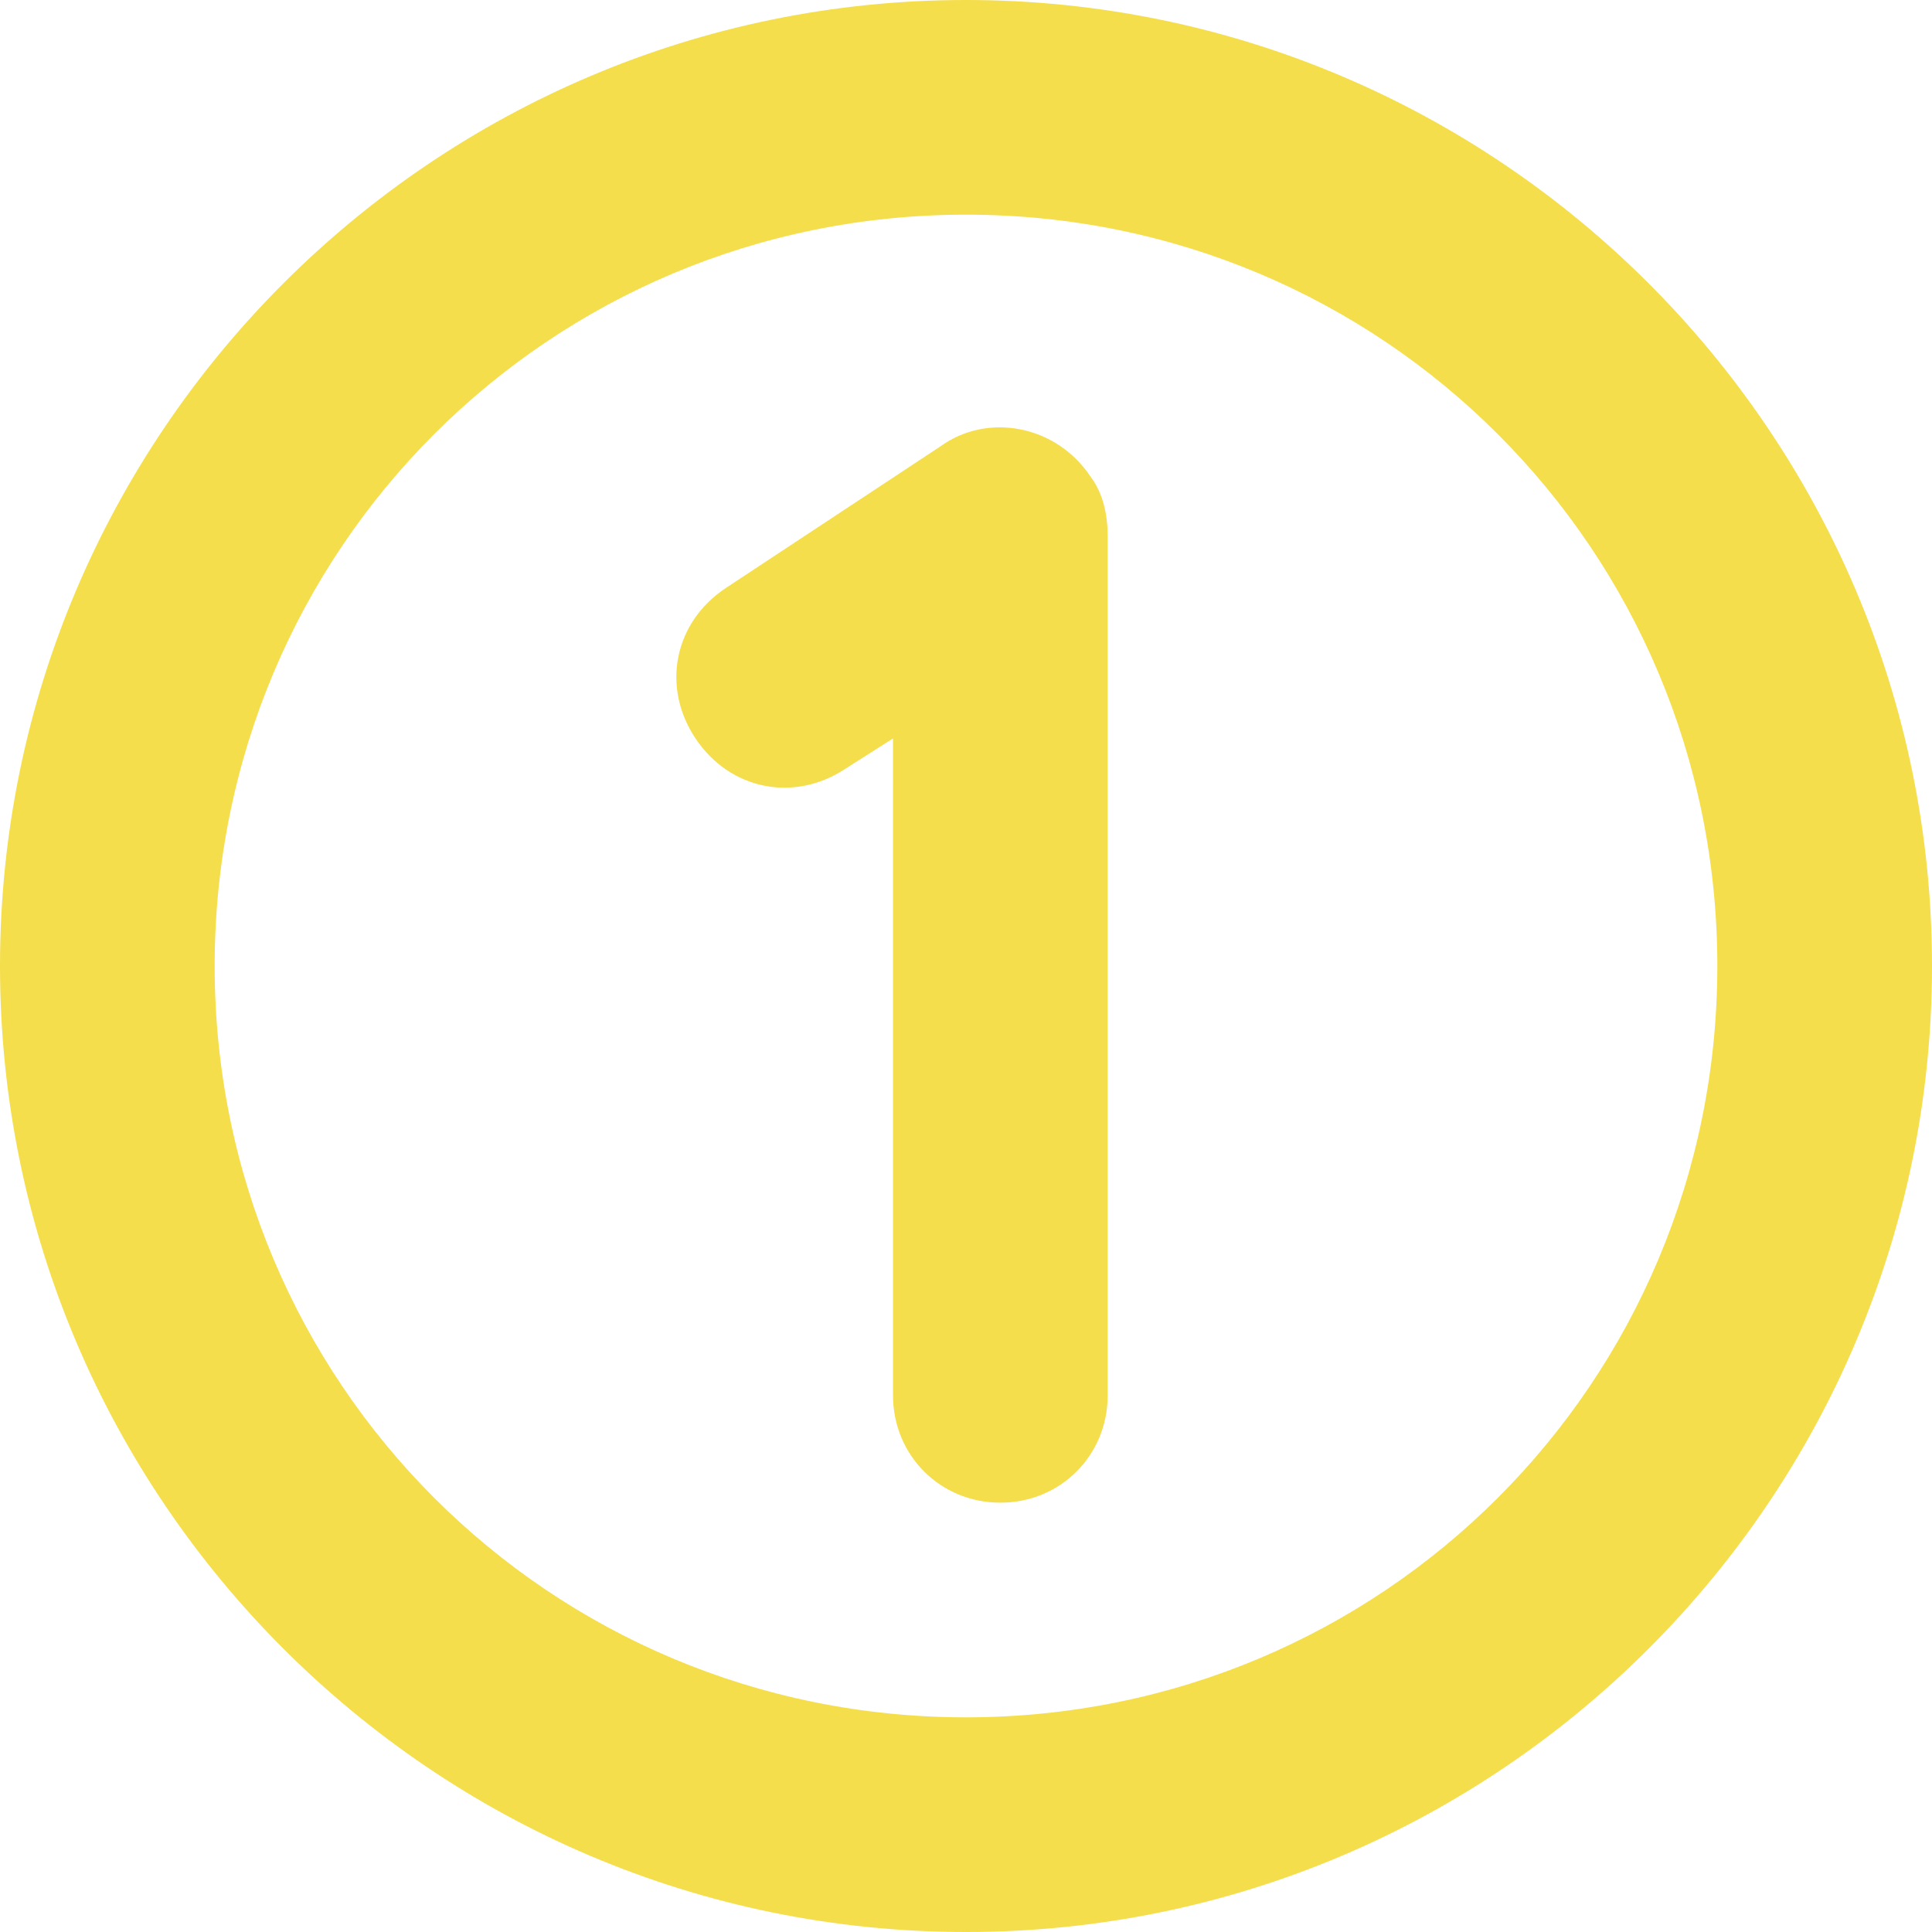 <!--?xml version="1.0" encoding="utf-8"?-->
<!-- Generator: Adobe Illustrator 27.8.0, SVG Export Plug-In . SVG Version: 6.00 Build 0)  -->
<svg xml:space="preserve" style="enable-background:new 0 0 45 45;" viewBox="0 0 45 45" y="0px" x="0px" xmlns:xlink="http://www.w3.org/1999/xlink" xmlns="http://www.w3.org/2000/svg" id="Layer_1" version="1.1">
<style type="text/css">
	.st0{fill:#F5DE4B;}
</style>
<path d="M22.5,0C10.1,0,0,10.1,0,22.5S10.1,45,22.5,45S45,34.9,45,22.5C45,10.1,34.9,0,22.5,0z M22.5,40
	C12.8,40,5,32.2,5,22.5S12.8,5,22.5,5S40,12.8,40,22.5C40,32.2,32.2,40,22.5,40z M25.8,12.5v20c0,1.4-1.1,2.5-2.5,2.5
	c-1.4,0-2.5-1.1-2.5-2.5V17.2l-1.1,0.7c-1.2,0.8-2.7,0.5-3.5-0.7c-0.8-1.2-0.5-2.7,0.7-3.5l0,0l5-3.3c1.1-0.8,2.7-0.5,3.5,0.7
	C25.7,11.5,25.8,12,25.8,12.5z" class="st0"></path>
</svg>
